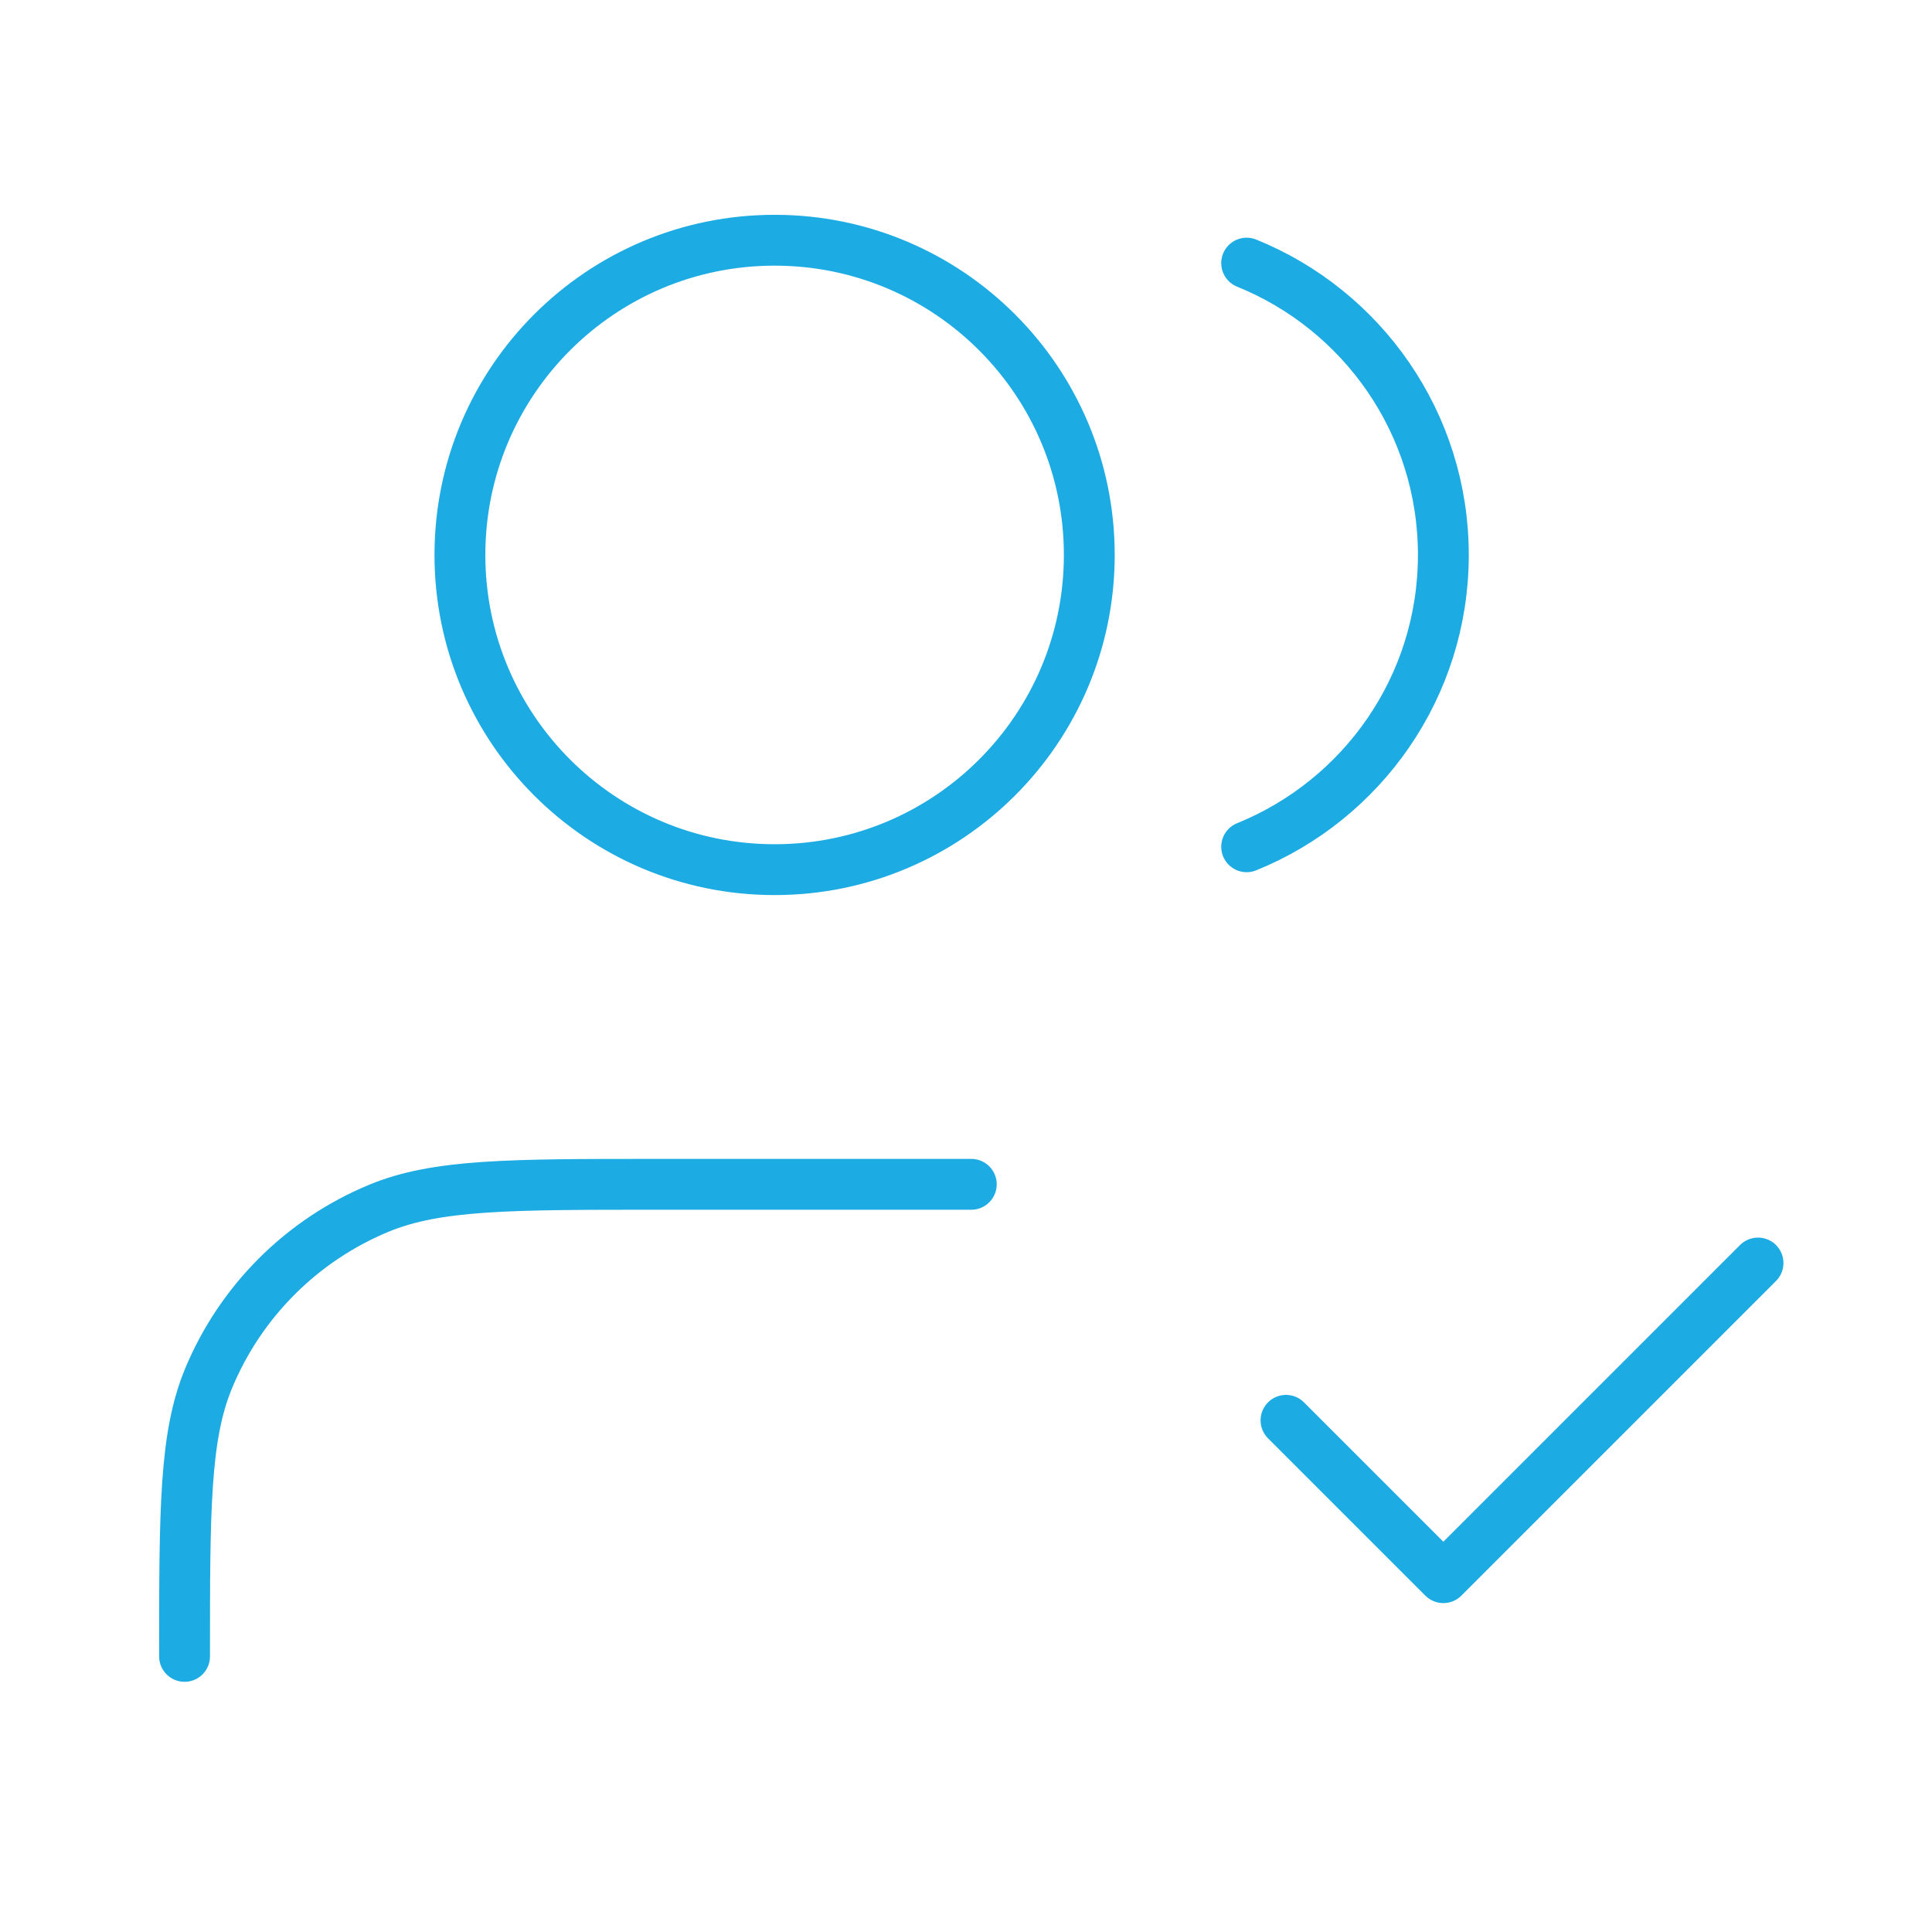 <svg width="38" height="38" viewBox="0 0 38 38" fill="none" xmlns="http://www.w3.org/2000/svg">
<path d="M25.294 27.936L28.389 31.031L34.578 24.842M19.104 23.294H12.915C10.03 23.294 8.588 23.294 7.451 23.765C5.934 24.394 4.729 25.599 4.101 27.115C3.63 28.253 3.63 29.695 3.63 32.579M24.52 5.175C26.789 6.093 28.389 8.317 28.389 10.915C28.389 13.512 26.789 15.736 24.52 16.655M21.425 10.915C21.425 14.333 18.654 17.105 15.236 17.105C11.817 17.105 9.046 14.333 9.046 10.915C9.046 7.496 11.817 4.725 15.236 4.725C18.654 4.725 21.425 7.496 21.425 10.915Z" stroke="#1CABE2" stroke-linecap="round" stroke-linejoin="round"/>
</svg>
